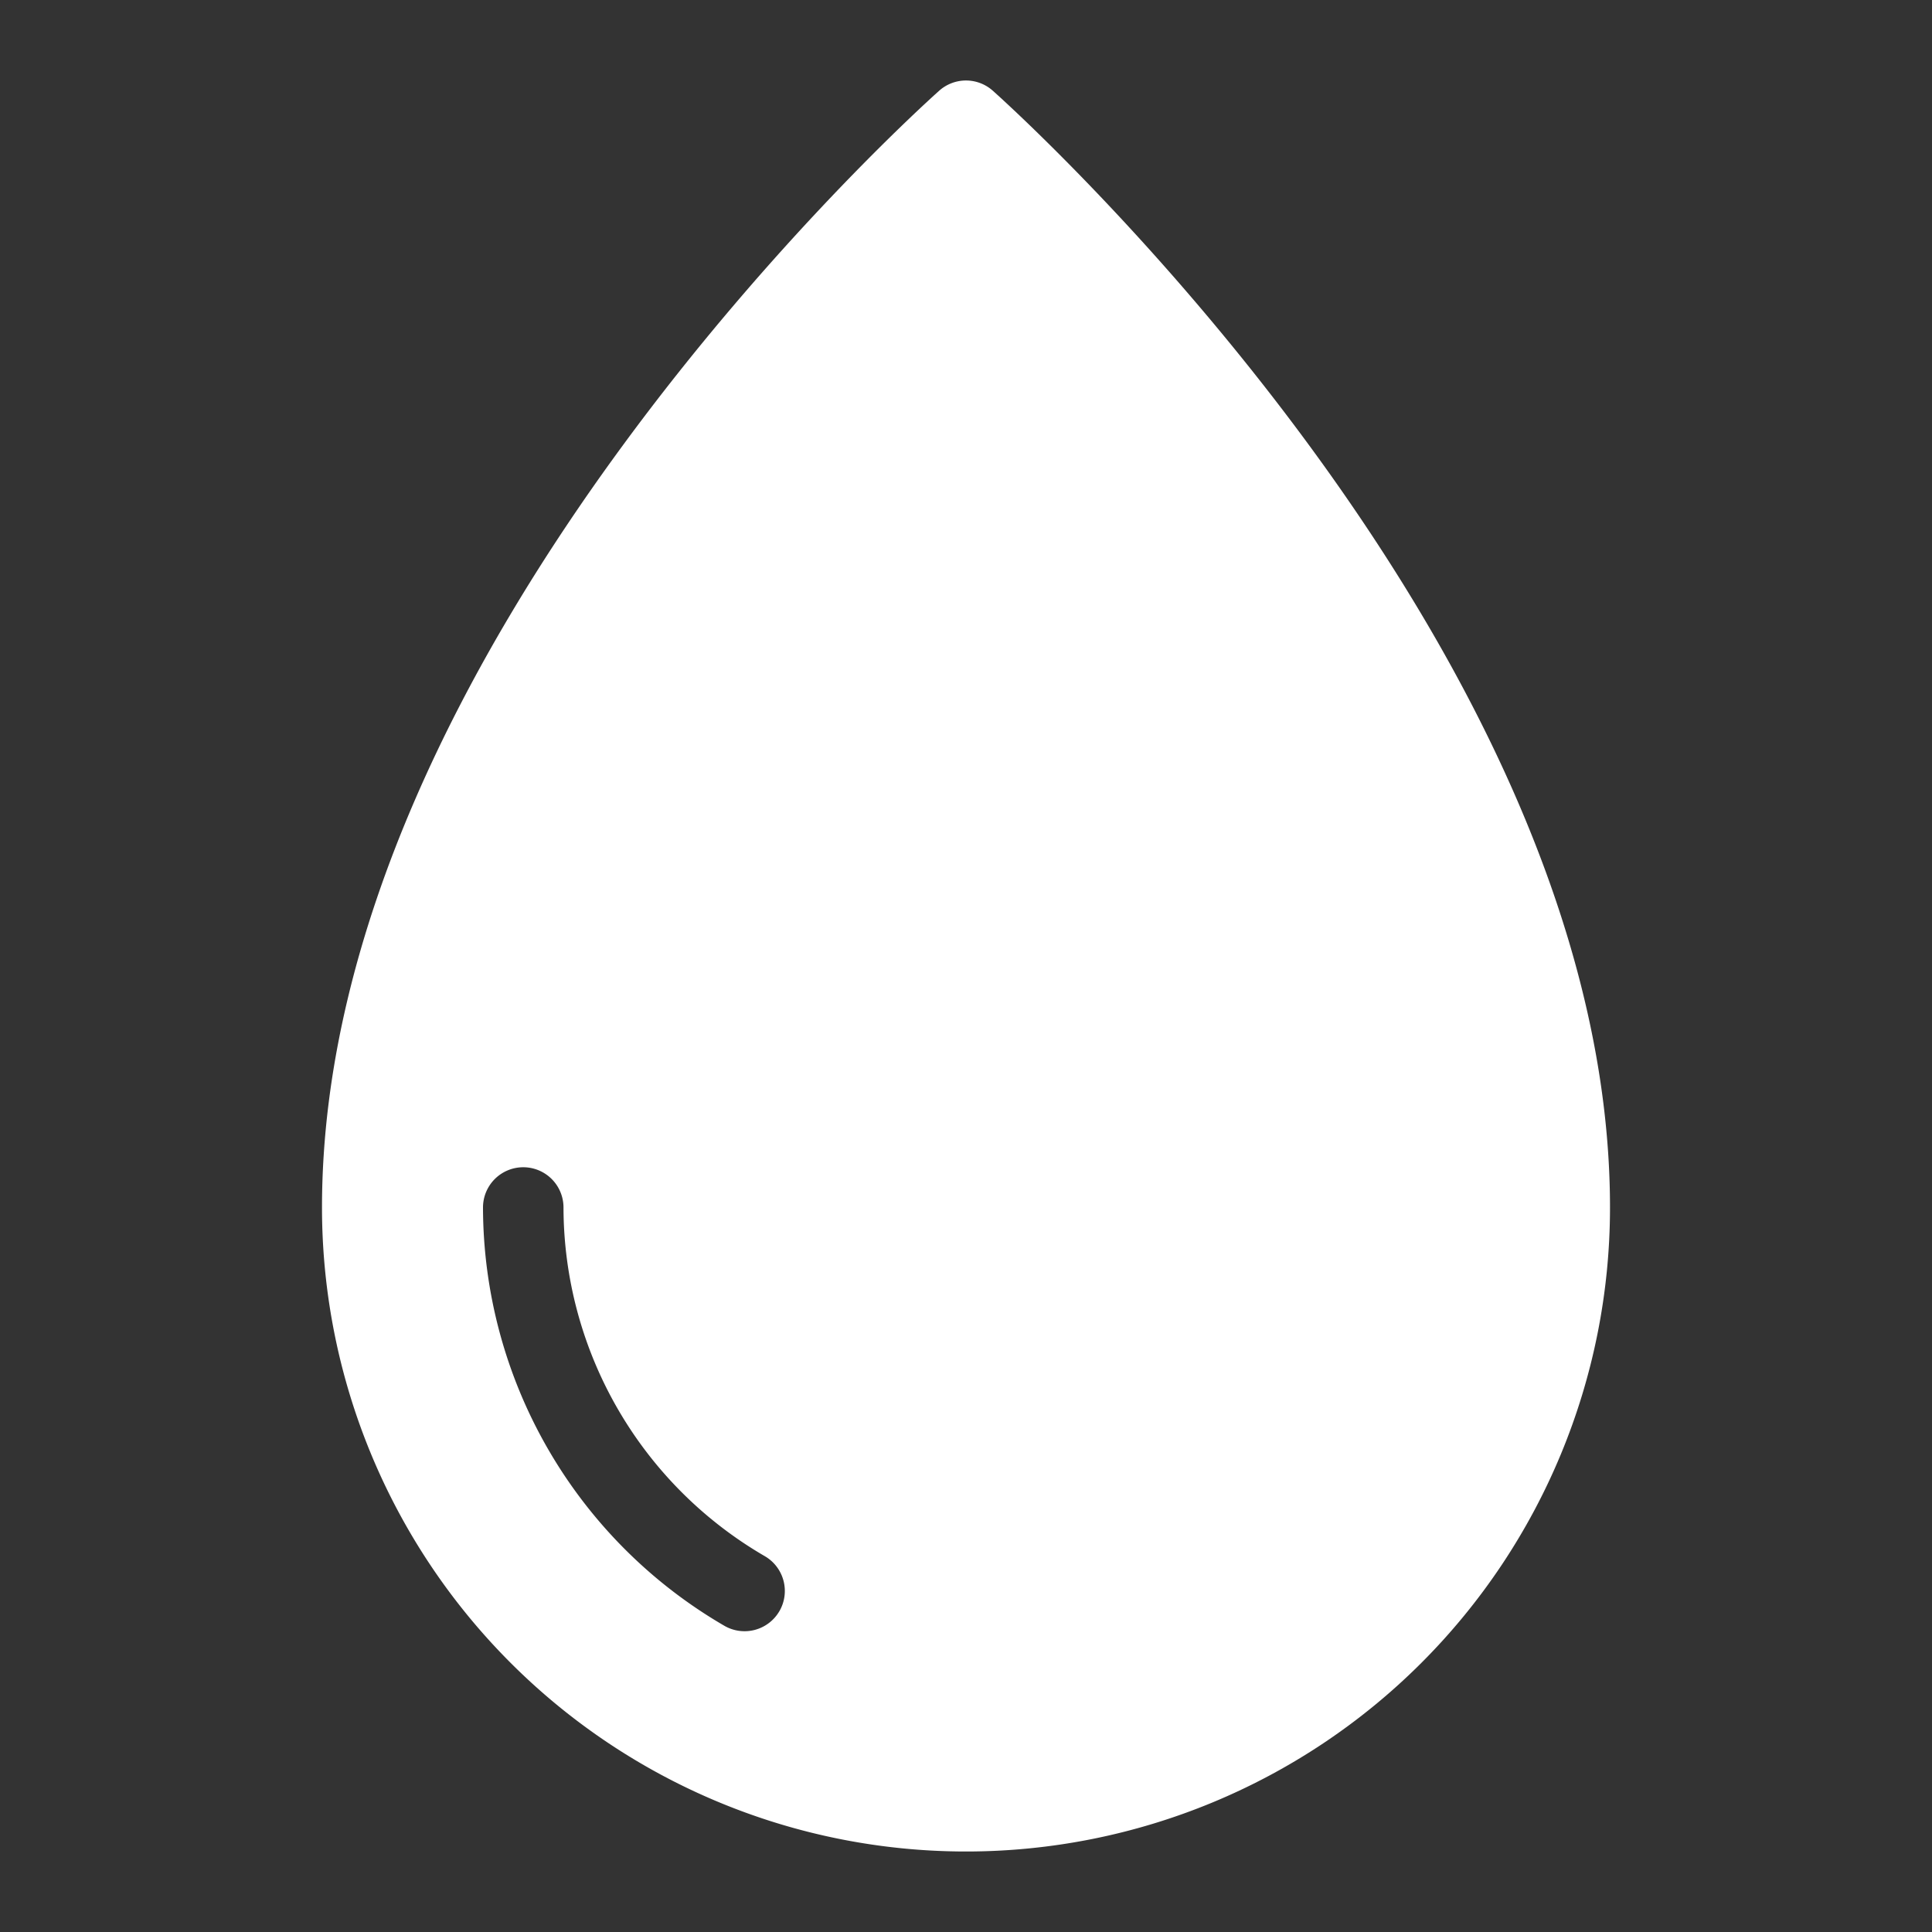<?xml version="1.0" encoding="UTF-8"?> <svg xmlns="http://www.w3.org/2000/svg" viewBox="0 0 48 48"><rect x="0" y="0" width="48" height="48" fill="#333333" stroke="none"/><g id="Water"><path d="m24.666 2.254a1 1 0 0 0 -1.332 0c-.626.559-15.334 13.84-15.334 27.746a16 16 0 0 0 32 0c0-13.906-14.708-27.188-15.334-27.746zm-5.302 37.774a1 1 0 0 1 -1.366.365 12.046 12.046 0 0 1 -5.998-10.393 1 1 0 0 1 2 0 10.038 10.038 0 0 0 5 8.662 1 1 0 0 1 .364 1.367z" fill="#000000" style="fill: rgb(255, 255, 255);"></path></g></svg> 